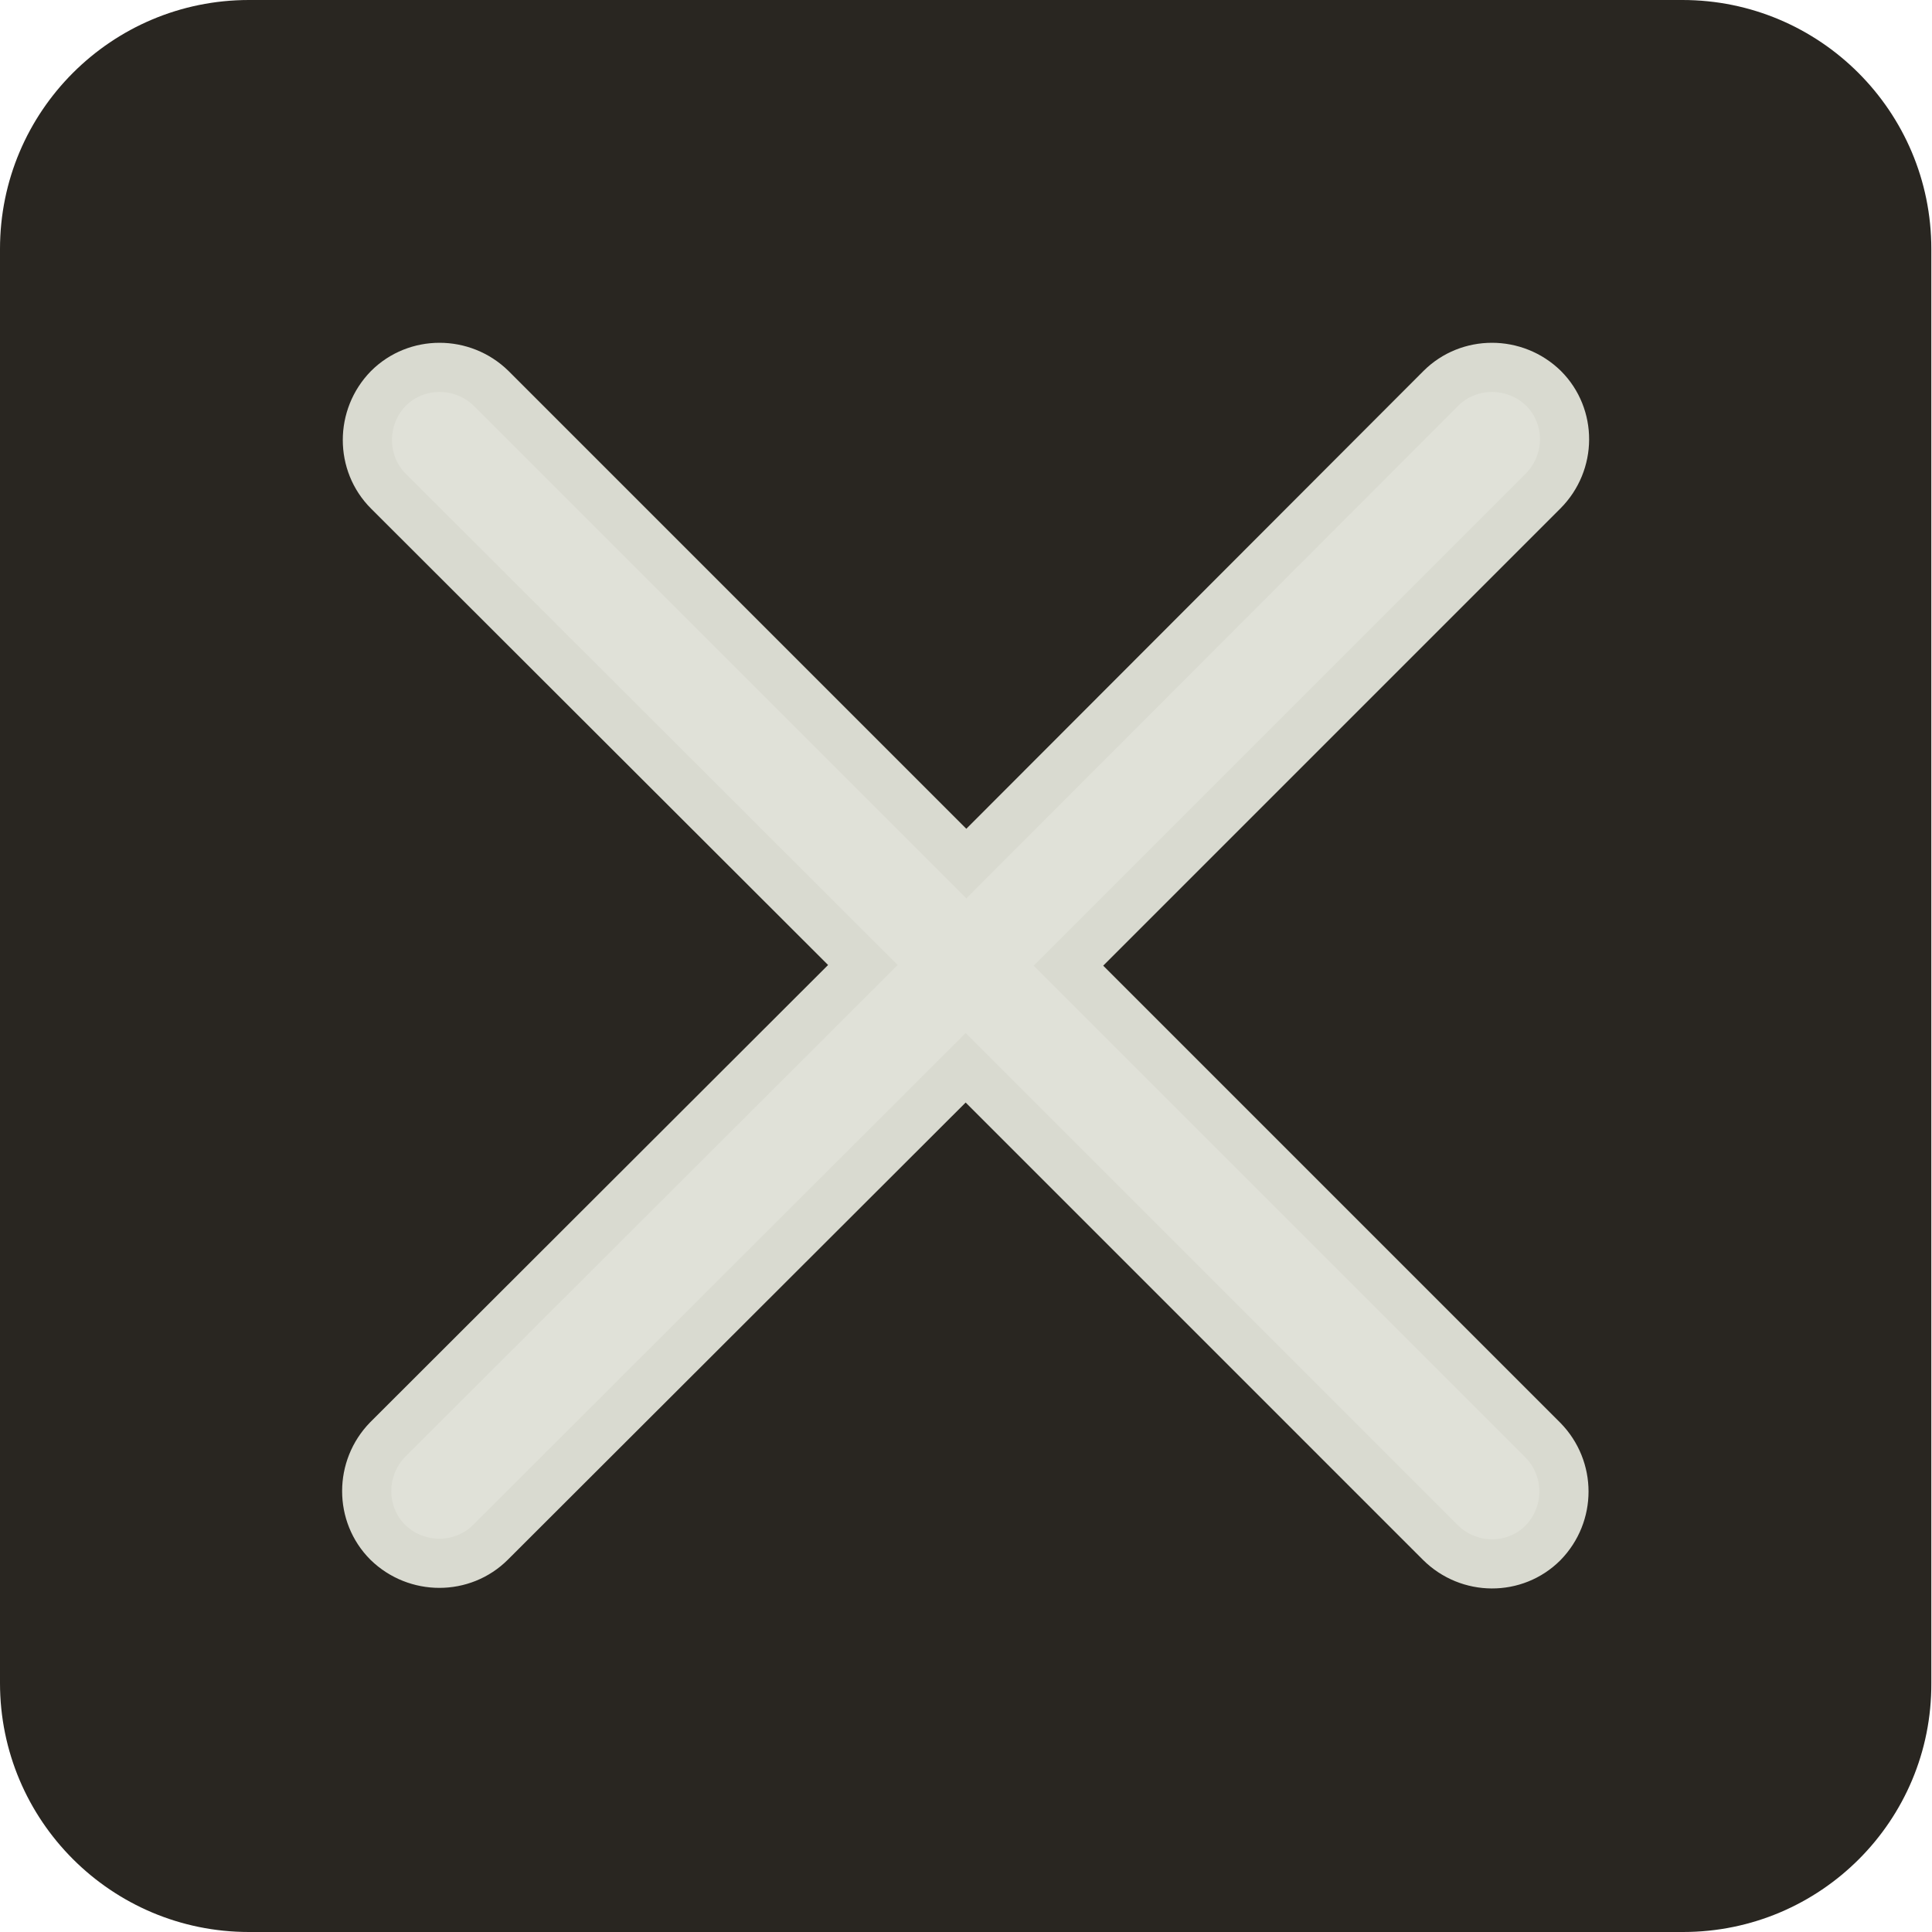 <?xml version="1.0" encoding="utf-8"?>
<!-- Generator: Adobe Illustrator 28.0.0, SVG Export Plug-In . SVG Version: 6.00 Build 0)  -->
<svg version="1.1" id="Capa_1" xmlns="http://www.w3.org/2000/svg" xmlns:xlink="http://www.w3.org/1999/xlink" x="0px" y="0px"
	 viewBox="0 0 28.95 28.95" style="enable-background:new 0 0 28.95 28.95;" xml:space="preserve">
<style type="text/css">
	.st0{fill:#292621;}
	.st1{fill:#E0E1D8;stroke:#D9DAD0;stroke-width:0.737;stroke-miterlimit:10;}
</style>
<g>
	<path class="st0" d="M25.22,28.95H3.73C1.67,28.95,0,27.28,0,25.22V3.73C0,1.67,1.67,0,3.73,0h21.48c2.06,0,3.73,1.67,3.73,3.73
		v21.49C28.95,27.28,27.28,28.95,25.22,28.95z"/>
	<path class="st1" d="M5.82,7.36c-0.42-0.42-0.42-1.11,0-1.54c0.42-0.42,1.11-0.42,1.54,0l7.12,7.12l7.11-7.12
		c0.42-0.42,1.11-0.42,1.54,0c0.42,0.42,0.42,1.11-0.01,1.54l-7.11,7.11l7.11,7.11c0.42,0.43,0.42,1.11,0,1.54
		c-0.42,0.42-1.11,0.42-1.54-0.01l-7.11-7.11l-7.12,7.11c-0.42,0.42-1.11,0.42-1.54,0c-0.42-0.42-0.42-1.11,0-1.54l7.12-7.11
		L5.82,7.36z"/>
</g>
</svg>
